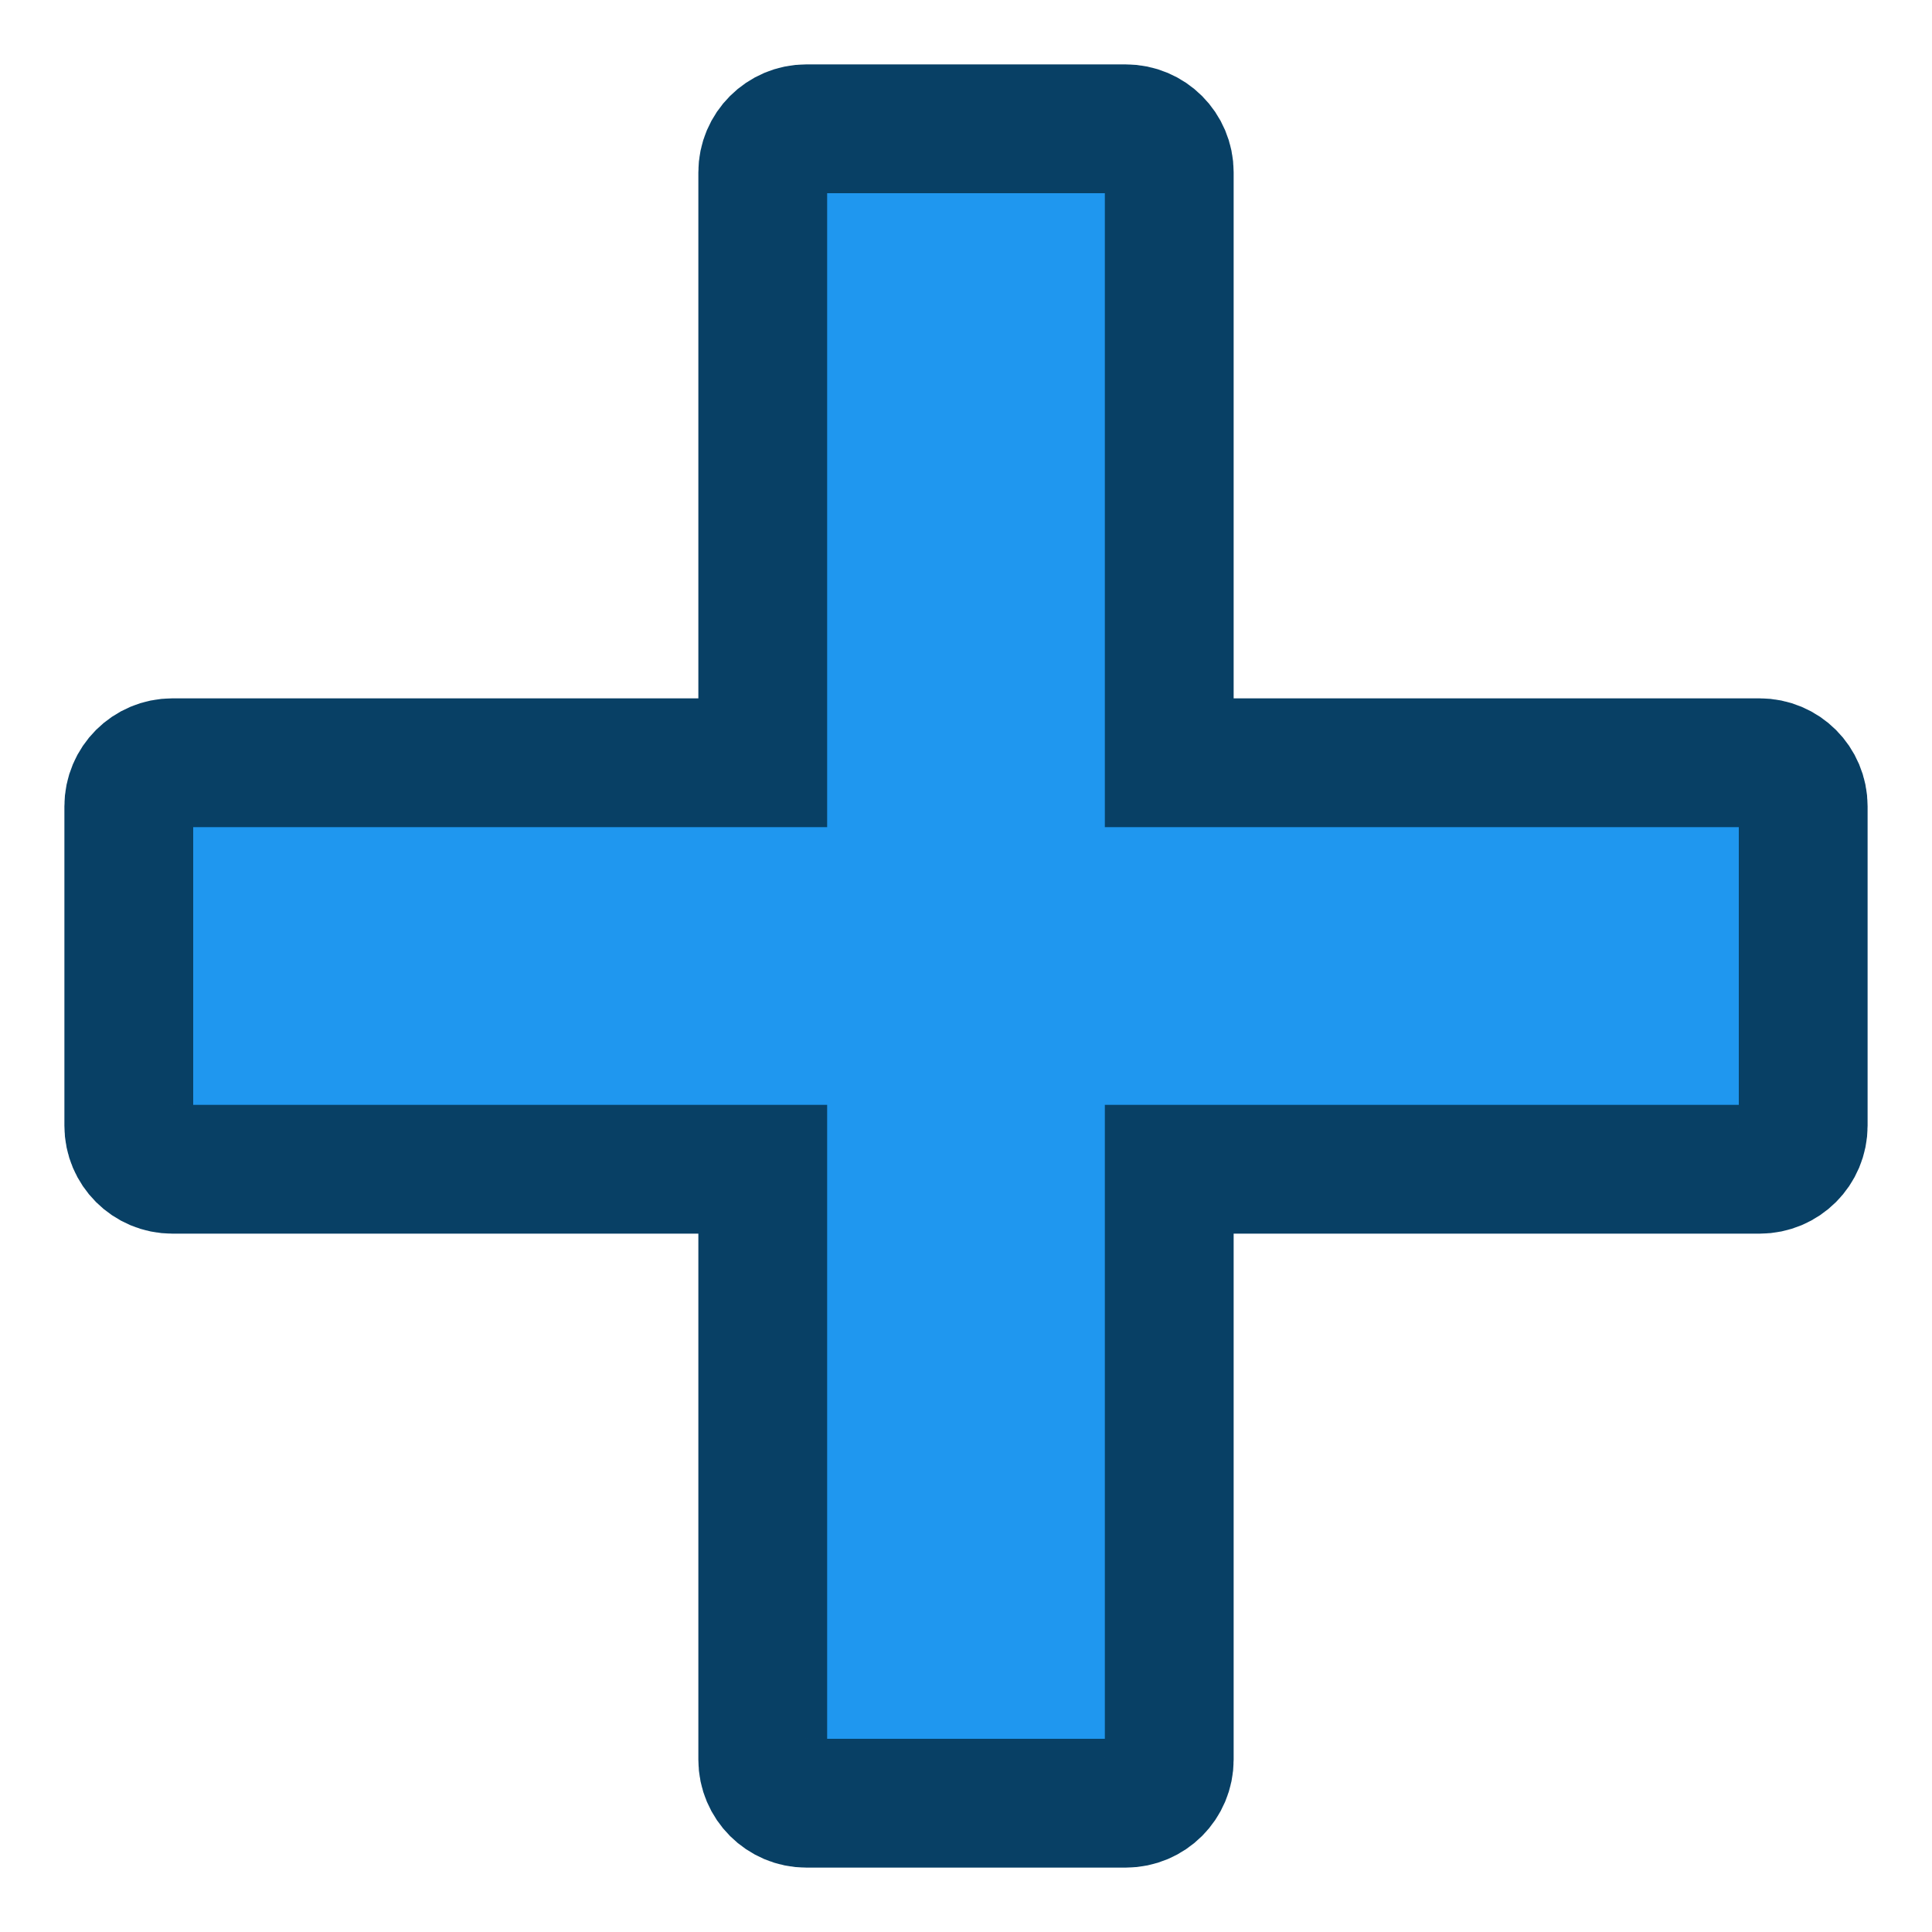 <svg width="15" height="15" viewBox="0 0 15 15" fill="none" xmlns="http://www.w3.org/2000/svg">
<path d="M14 6.26V8.74C14 8.927 13.849 9.078 13.662 9.078H9.078V13.662C9.078 13.849 8.927 14 8.74 14H6.26C6.074 14 5.922 13.849 5.922 13.662V9.078H1.338C1.151 9.078 1 8.927 1 8.74V6.26C1 6.073 1.151 5.922 1.338 5.922H5.922V1.338C5.922 1.151 6.074 1 6.26 1H8.74C8.927 1 9.078 1.151 9.078 1.338V5.922H13.662C13.849 5.922 14 6.073 14 6.26Z" fill="#1F97EF" stroke="#084065"/>
</svg>
